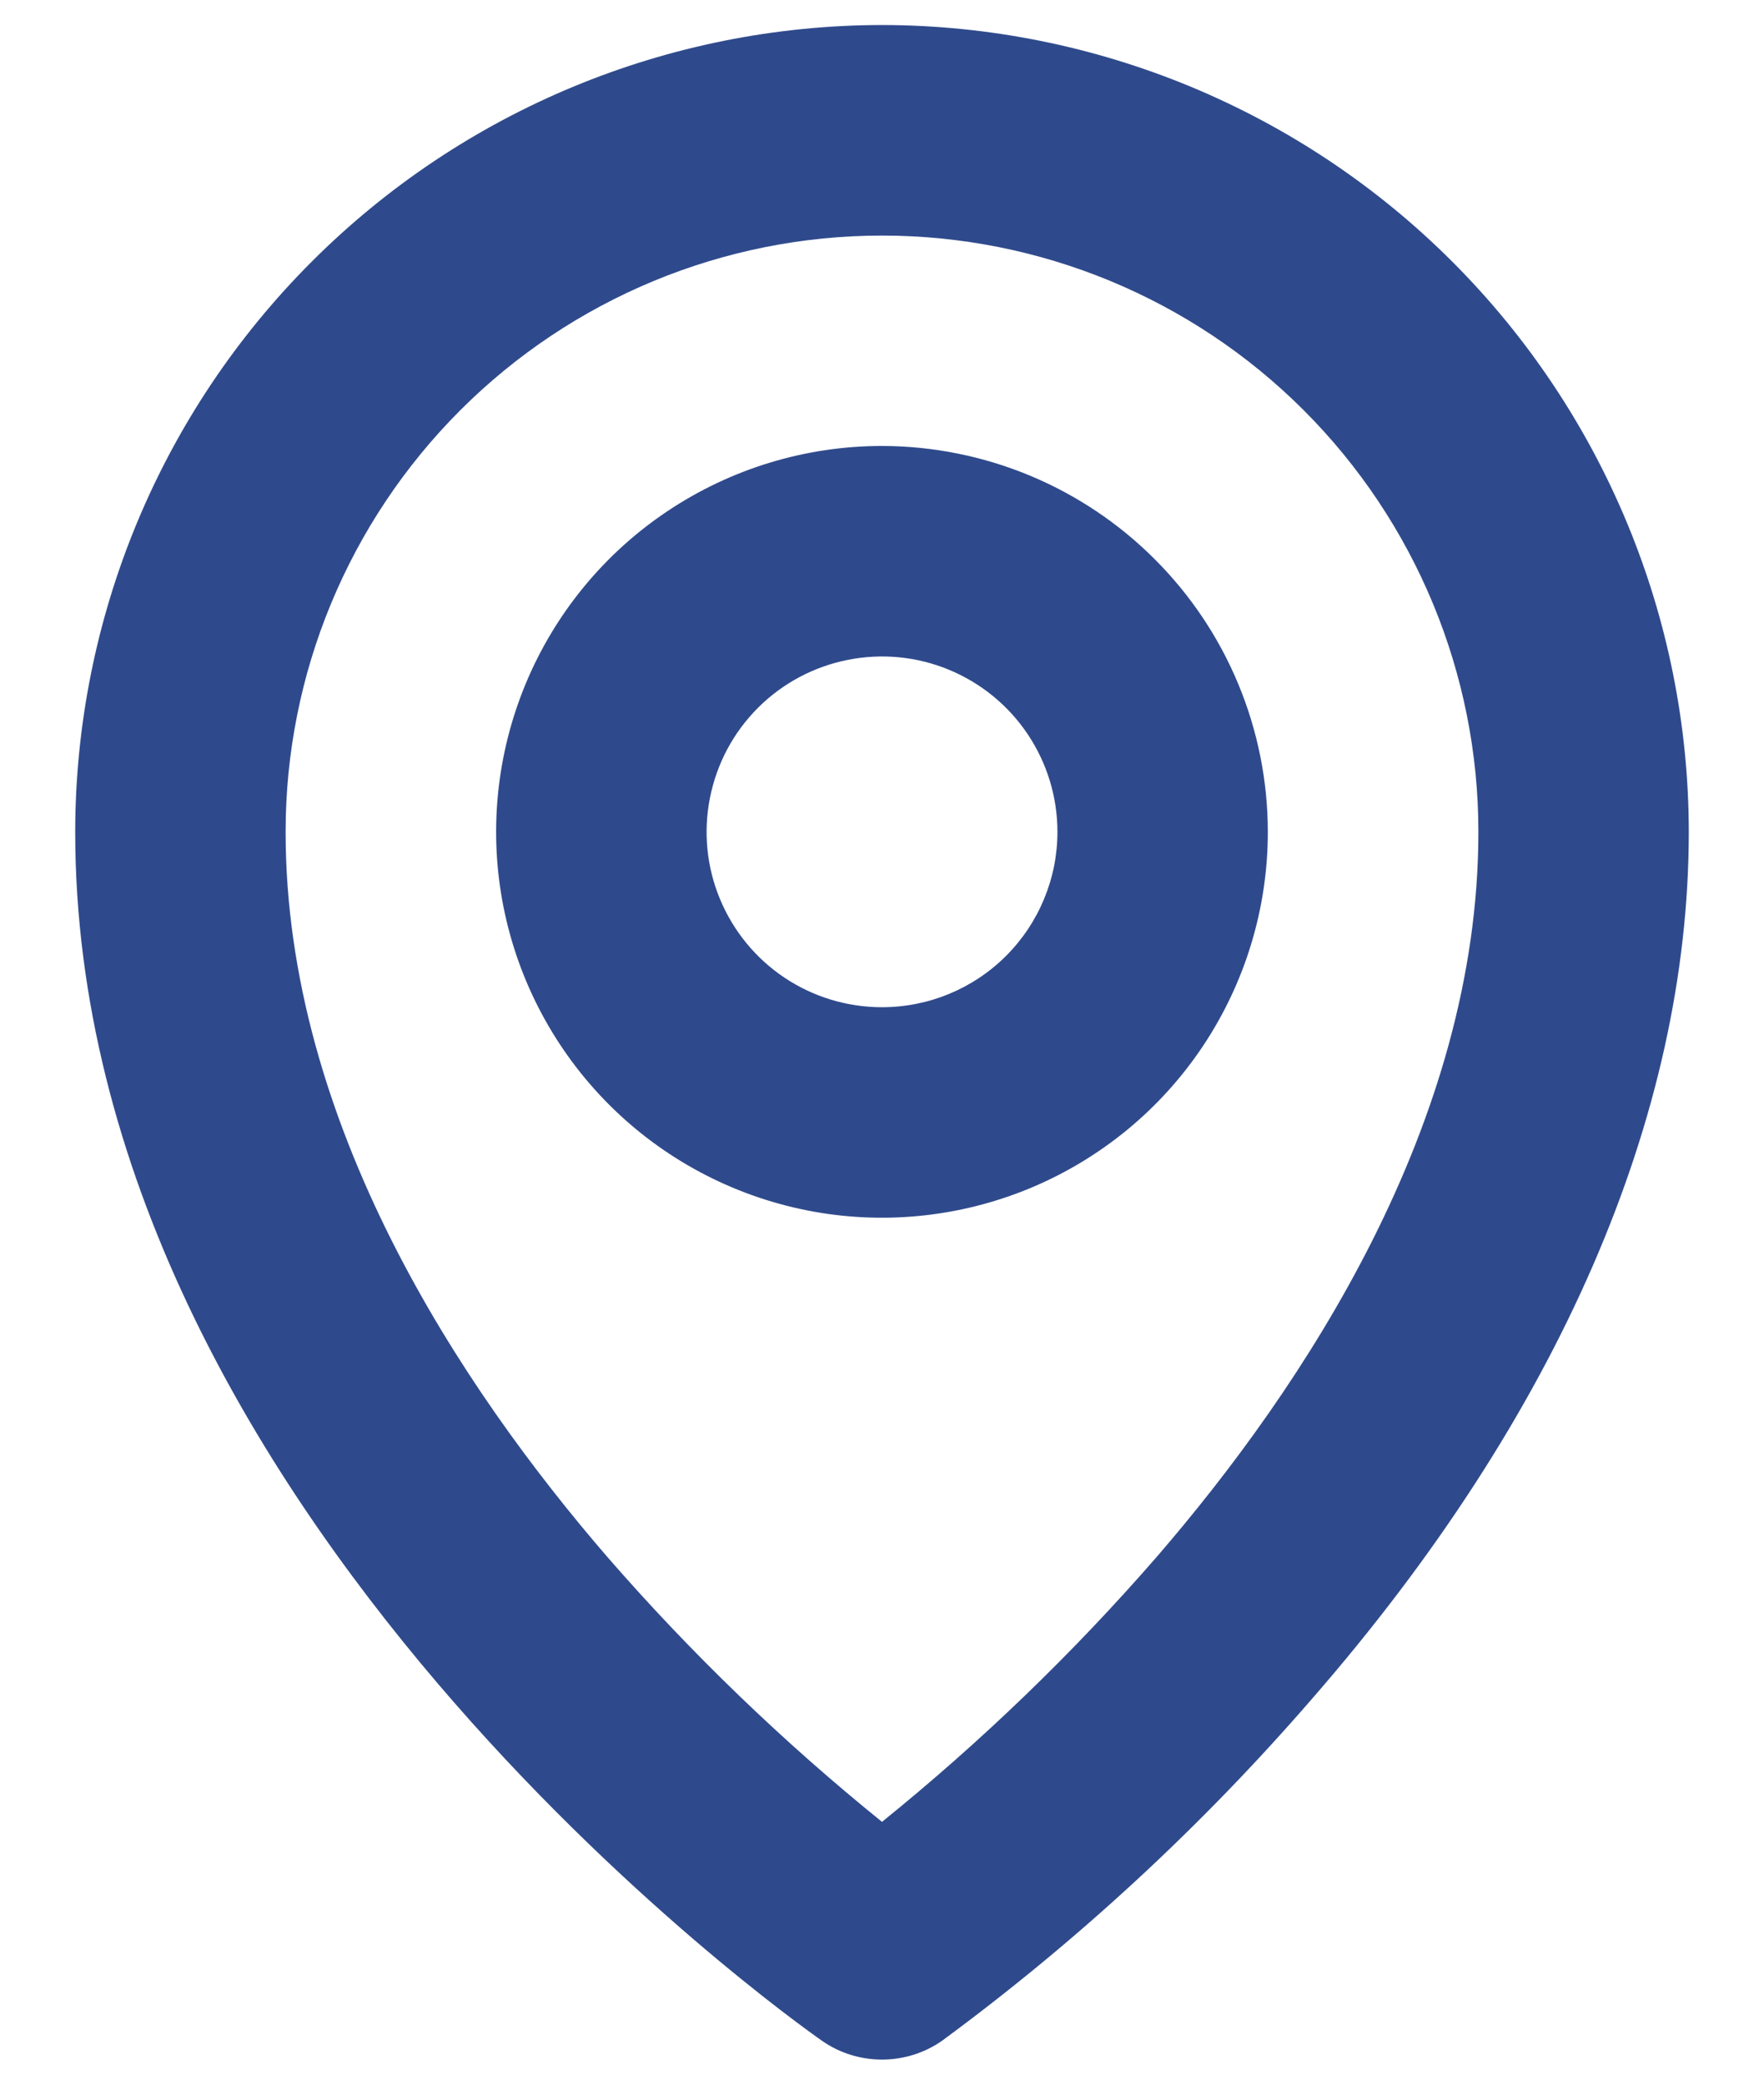 <svg width="22" height="26" viewBox="0 0 22 26" fill="none" xmlns="http://www.w3.org/2000/svg">
<path d="M11 5.562C10.048 5.562 9.118 5.845 8.326 6.374C7.535 6.902 6.918 7.654 6.554 8.533C6.19 9.413 6.094 10.38 6.28 11.314C6.466 12.247 6.924 13.105 7.597 13.778C8.27 14.451 9.128 14.909 10.061 15.095C10.995 15.281 11.962 15.185 12.842 14.821C13.721 14.457 14.473 13.84 15.001 13.049C15.53 12.257 15.812 11.327 15.812 10.375C15.811 9.099 15.304 7.876 14.401 6.974C13.499 6.071 12.276 5.564 11 5.562ZM11 12.562C10.567 12.562 10.144 12.434 9.785 12.194C9.425 11.954 9.145 11.612 8.979 11.212C8.813 10.812 8.77 10.373 8.855 9.948C8.939 9.524 9.147 9.134 9.453 8.828C9.759 8.522 10.149 8.314 10.573 8.23C10.998 8.145 11.437 8.188 11.837 8.354C12.237 8.52 12.579 8.8 12.819 9.16C13.059 9.519 13.188 9.942 13.188 10.375C13.188 10.955 12.957 11.512 12.547 11.922C12.137 12.332 11.58 12.562 11 12.562ZM11 0.312C8.332 0.315 5.774 1.376 3.888 3.263C2.001 5.149 0.94 7.707 0.938 10.375C0.938 18.836 9.867 25.184 10.248 25.45C10.468 25.605 10.731 25.687 11 25.687C11.269 25.687 11.532 25.605 11.752 25.45C13.444 24.204 14.991 22.773 16.366 21.184C19.438 17.656 21.062 13.915 21.062 10.375C21.06 7.707 19.998 5.149 18.112 3.263C16.226 1.376 13.668 0.315 11 0.312ZM14.423 19.421C13.381 20.619 12.235 21.724 11 22.722C9.765 21.724 8.619 20.619 7.577 19.421C5.75 17.306 3.562 14.018 3.562 10.375C3.562 8.402 4.346 6.511 5.741 5.116C7.136 3.721 9.027 2.938 11 2.938C12.973 2.938 14.864 3.721 16.259 5.116C17.654 6.511 18.438 8.402 18.438 10.375C18.438 14.018 16.25 17.306 14.423 19.421Z" fill="#2F4A8C"/>
</svg>

